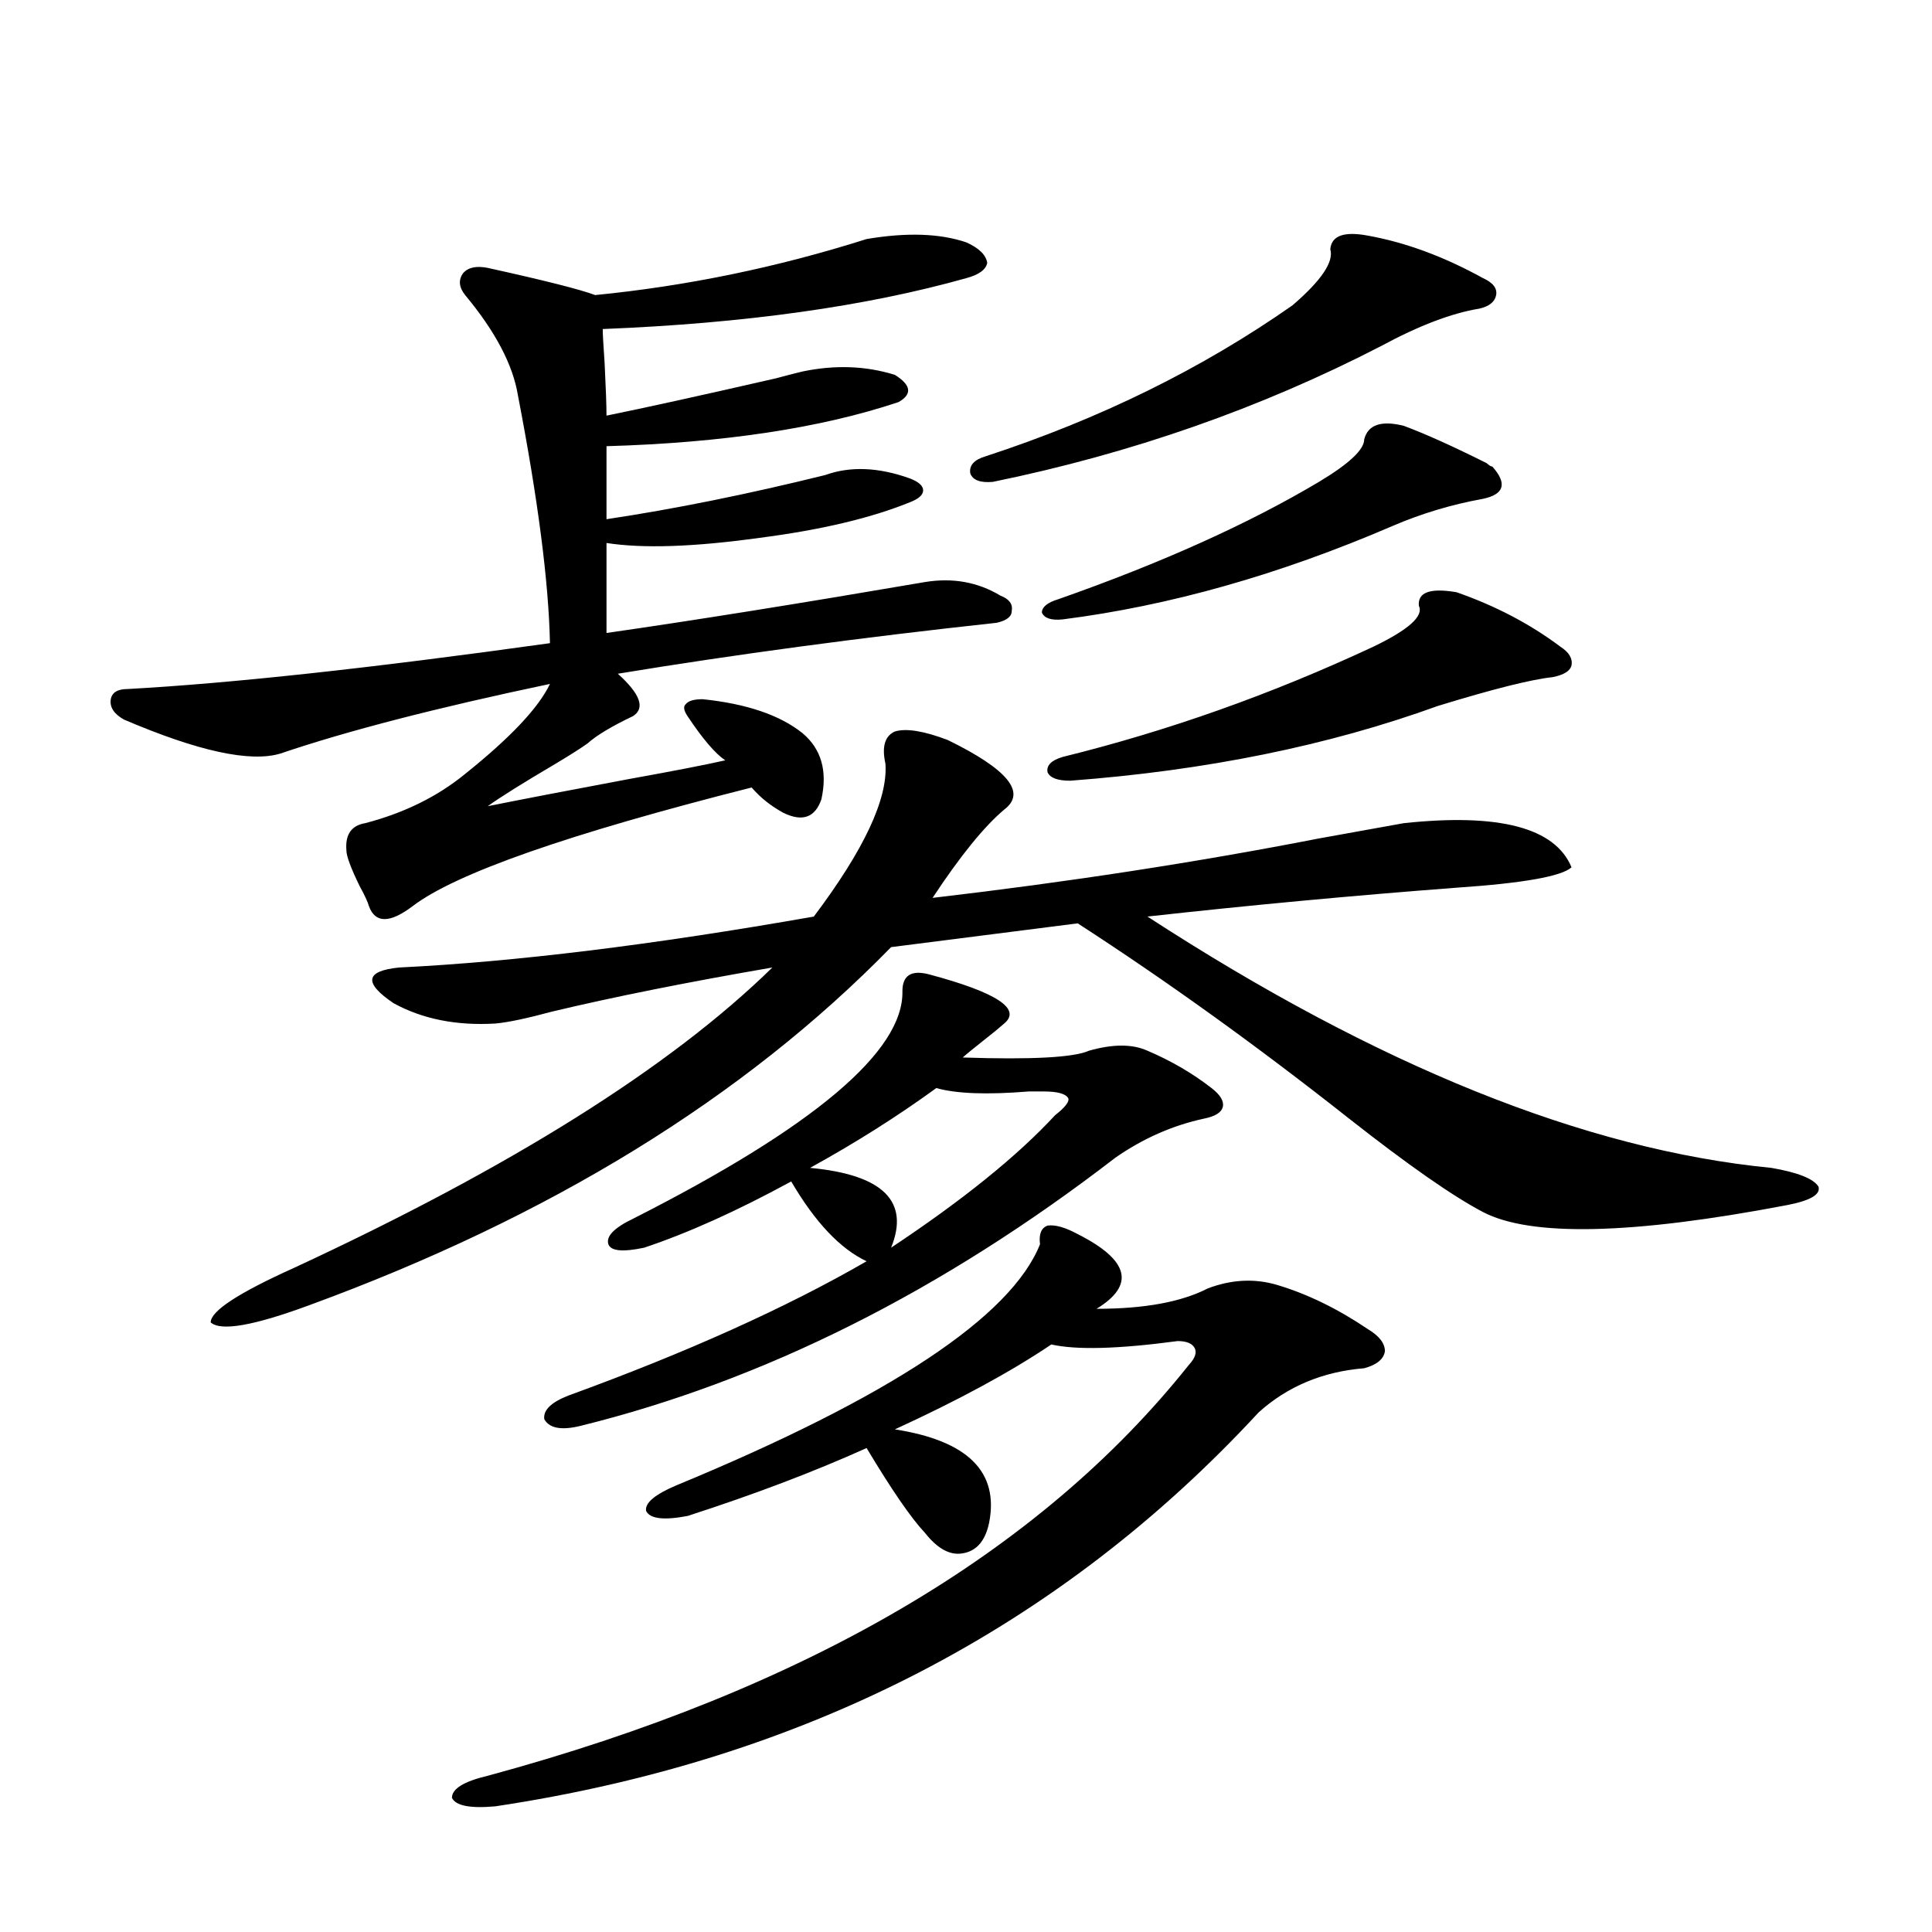 <?xml version="1.0" encoding="utf-8"?>
<!-- Generator: Adobe Illustrator 16.0.0, SVG Export Plug-In . SVG Version: 6.00 Build 0)  -->
<!DOCTYPE svg PUBLIC "-//W3C//DTD SVG 1.1//EN" "http://www.w3.org/Graphics/SVG/1.1/DTD/svg11.dtd">
<svg version="1.1" id="图层_1" xmlns="http://www.w3.org/2000/svg" xmlns:xlink="http://www.w3.org/1999/xlink" x="0px" y="0px"
	 width="1000px" height="1000px" viewBox="0 0 1000 1000" enable-background="new 0 0 1000 1000" xml:space="preserve">
<path d="M448.55,123.727c20.808-3.516,38.048-2.925,51.706,1.758c6.494,2.939,10.076,6.455,10.731,10.547
	c-0.655,3.516-4.237,6.152-10.731,7.91c-52.041,14.653-114.799,23.442-188.288,26.367c0,2.348,0.32,8.212,0.976,17.578
	c0.641,12.895,0.976,21.973,0.976,27.246c20.152-4.092,49.42-10.547,87.803-19.336c6.494-1.758,11.052-2.925,13.658-3.516
	c16.905-3.516,32.835-2.925,47.804,1.758c8.445,5.273,9.101,9.97,1.951,14.063c-40.334,13.486-90.729,21.094-151.216,22.852v37.793
	c35.121-5.273,72.834-12.881,113.168-22.852c13.003-4.683,27.637-4.092,43.901,1.758c4.543,1.758,6.829,3.818,6.829,6.152
	c0,2.348-2.286,4.395-6.829,6.152c-20.167,8.212-46.188,14.365-78.047,18.457c-33.825,4.697-60.166,5.576-79.022,2.637v46.582
	c44.877-6.441,99.83-15.23,164.874-26.367c14.299-2.334,27.316,0,39.023,7.031c4.543,1.758,6.494,4.395,5.854,7.91
	c0,2.939-2.606,4.985-7.805,6.152c-70.242,7.622-135.606,16.411-196.093,26.367c11.707,10.547,14.299,17.88,7.805,21.973
	c-11.066,5.273-18.871,9.97-23.414,14.063c-3.262,2.348-8.78,5.864-16.585,10.547c-16.92,9.97-28.627,17.29-35.121,21.973
	c17.561-3.516,41.95-8.198,73.169-14.063c22.759-4.092,39.344-7.32,49.755-9.668c-5.213-3.516-11.707-11.124-19.512-22.852
	c-1.951-2.925-2.286-4.971-0.976-6.152c1.296-1.758,4.223-2.637,8.78-2.637c22.759,2.348,39.999,8.212,51.706,17.578
	c9.756,8.212,13.003,19.638,9.756,34.277c-3.262,9.38-9.756,11.728-19.512,7.031c-6.509-3.516-12.042-7.91-16.585-13.184
	c-94.967,24.033-153.502,44.536-175.605,61.523c-11.707,8.789-19.191,8.789-22.438,0c-0.655-2.334-2.286-5.85-4.878-10.547
	c-4.558-9.366-6.829-15.518-6.829-18.457c-0.655-8.198,2.592-12.881,9.756-14.063c20.152-5.273,37.393-13.76,51.706-25.488
	c23.414-18.745,38.048-34.277,43.901-46.582c-58.535,12.305-105.043,24.321-139.509,36.035
	c-15.609,4.697-42.605-1.167-80.974-17.578c-5.213-2.925-7.484-6.441-6.829-10.547c0.641-3.516,3.567-5.273,8.78-5.273
	c53.322-2.925,126.171-10.835,218.531-23.73c-0.655-31.641-6.188-74.405-16.585-128.32c-2.606-15.82-11.707-33.096-27.316-51.855
	c-3.262-4.092-3.582-7.91-0.976-11.426c2.592-2.925,6.829-3.804,12.683-2.637c29.268,6.455,47.804,11.137,55.608,14.063
	C355.534,148.048,402.362,138.38,448.55,123.727z M490.5,383.004c31.219,15.244,40.975,27.246,29.268,36.035
	c-10.411,8.789-22.773,24.033-37.072,45.703c70.242-8.198,136.902-18.457,199.995-30.762c19.512-3.516,34.146-6.152,43.901-7.91
	c49.42-5.273,78.367,2.348,86.827,22.852c-5.213,4.697-25.045,8.212-59.511,10.547c-53.992,4.106-107.314,9.091-159.996,14.941
	c119.021,77.344,226.656,120.712,322.919,130.078c13.658,2.348,21.783,5.576,24.39,9.668c1.296,4.106-4.237,7.333-16.585,9.668
	c-79.998,15.244-132.359,16.411-157.069,3.516c-15.609-8.198-38.703-24.307-69.267-48.34
	c-47.483-37.491-94.312-71.191-140.484-101.074l-96.583,12.305c-76.096,77.934-176.581,139.746-301.456,185.449
	c-28.627,10.547-45.532,13.486-50.73,8.789c0-5.85,14.299-15.23,42.926-28.125C264.484,604.2,347.089,552.345,399.771,500.778
	c-44.236,7.622-82.284,15.244-114.144,22.852c-13.018,3.516-22.773,5.576-29.268,6.152c-20.167,1.181-37.728-2.334-52.682-10.547
	c-15.609-10.547-14.634-16.699,2.927-18.457c59.831-2.925,131.369-11.714,214.629-26.367c26.006-34.566,38.368-60.933,37.072-79.102
	c-1.951-8.789-0.335-14.351,4.878-16.699C469.037,376.852,478.138,378.321,490.5,383.004z M538.304,644.039
	c-0.655-5.273,0.641-8.487,3.902-9.668c3.902-0.577,9.101,0.879,15.609,4.395c26.661,13.486,29.908,26.367,9.756,38.672
	c24.71,0,43.901-3.516,57.56-10.547c12.348-4.683,24.39-5.273,36.097-1.758c15.609,4.697,31.219,12.305,46.828,22.852
	c5.854,3.516,8.78,7.333,8.78,11.426c-0.655,4.106-4.237,7.031-10.731,8.789c-21.463,1.758-39.679,9.38-54.633,22.852
	C548.06,842.96,416.355,910.925,256.359,934.957c-13.018,1.167-20.487-0.302-22.438-4.395c0-4.696,6.174-8.5,18.536-11.426
	c164.539-44.536,285.512-115.425,362.918-212.695c3.247-3.516,4.223-6.441,2.927-8.789c-1.311-2.334-4.237-3.516-8.78-3.516
	c-30.578,4.106-52.361,4.697-65.364,1.758c-20.822,14.063-47.804,28.716-80.974,43.945c37.713,5.864,53.978,21.973,48.779,48.34
	c-1.951,9.38-6.509,14.653-13.658,15.82c-6.509,1.181-13.018-2.334-19.512-10.547c-7.164-7.608-17.24-22.261-30.243-43.945
	c-27.316,12.305-58.215,24.033-92.681,35.156c-12.362,2.348-19.512,1.469-21.463-2.637c-0.655-4.092,4.543-8.487,15.609-13.184
	C460.577,723.141,523.335,681.544,538.304,644.039z M480.744,504.293c35.121,9.38,48.124,17.88,39.023,25.488
	c-1.951,1.758-5.533,4.697-10.731,8.789c-5.213,4.106-8.78,7.031-10.731,8.789c35.762,1.181,57.56,0,65.364-3.516
	c12.348-3.516,22.438-3.516,30.243,0c12.348,5.273,23.414,11.728,33.17,19.336c4.543,3.516,6.494,6.743,5.854,9.668
	c-0.655,2.939-3.902,4.985-9.756,6.152c-16.265,3.516-31.554,10.259-45.853,20.215c-89.754,69.145-182.114,115.439-277.066,138.867
	c-9.756,2.348-15.944,1.181-18.536-3.516c-0.655-4.683,3.567-8.789,12.683-12.305c61.127-22.261,112.513-45.401,154.143-69.434
	c-13.658-6.441-26.676-20.215-39.023-41.309c-27.972,15.244-53.337,26.669-76.096,34.277c-11.066,2.348-17.24,1.758-18.536-1.758
	c-1.311-4.092,2.927-8.487,12.683-13.184c93.656-47.461,140.149-86.709,139.509-117.773
	C467.086,504.884,471.629,501.959,480.744,504.293z M484.646,563.18c-20.167,14.653-41.95,28.427-65.364,41.309
	c37.713,3.516,51.706,17.29,41.95,41.309c37.072-24.609,65.364-47.461,84.876-68.555c5.198-4.092,7.47-7.031,6.829-8.789
	c-1.311-2.334-5.533-3.516-12.683-3.516c-1.311,0-3.902,0-7.805,0C510.987,566.696,495.043,566.119,484.646,563.18z
	 M708.056,121.969c19.512,3.516,39.344,10.849,59.511,21.973c5.198,2.348,7.47,5.273,6.829,8.789
	c-0.655,3.516-3.582,5.864-8.78,7.031c-14.313,2.348-31.219,8.789-50.73,19.336c-62.438,32.231-129.433,55.673-200.971,70.313
	c-6.509,0.591-10.411-0.879-11.707-4.395c-0.655-4.092,1.951-7.031,7.805-8.789c59.176-19.336,112.192-45.401,159.021-78.223
	c14.954-12.881,21.463-22.549,19.512-29.004C689.185,121.969,695.693,119.635,708.056,121.969z M726.592,220.406
	c11.052,4.106,25.365,10.547,42.926,19.336c1.296,1.181,2.271,1.758,2.927,1.758c7.805,8.789,6.174,14.365-4.878,16.699
	c-16.265,2.939-31.874,7.622-46.828,14.063c-58.535,25.2-115.454,41.309-170.728,48.34c-5.854,0.591-9.436-0.577-10.731-3.516
	c0-2.925,2.927-5.273,8.78-7.031c53.322-18.745,98.199-38.96,134.631-60.645c15.609-9.366,23.414-16.699,23.414-21.973
	C708.056,219.83,714.885,217.481,726.592,220.406z M753.908,306.539c20.152,7.031,38.048,16.411,53.657,28.125
	c4.543,2.939,6.494,6.152,5.854,9.668c-0.655,2.939-3.902,4.985-9.756,6.152c-11.066,1.181-30.898,6.152-59.511,14.941
	c-56.584,20.517-119.997,33.398-190.239,38.672c-6.509,0-10.411-1.456-11.707-4.395c-0.655-3.516,1.951-6.152,7.805-7.91
	c54.633-13.472,108.29-32.52,160.972-57.129c18.201-8.789,26.006-15.82,23.414-21.094
	C733.741,306.539,740.25,304.205,753.908,306.539z"/>
</svg>
